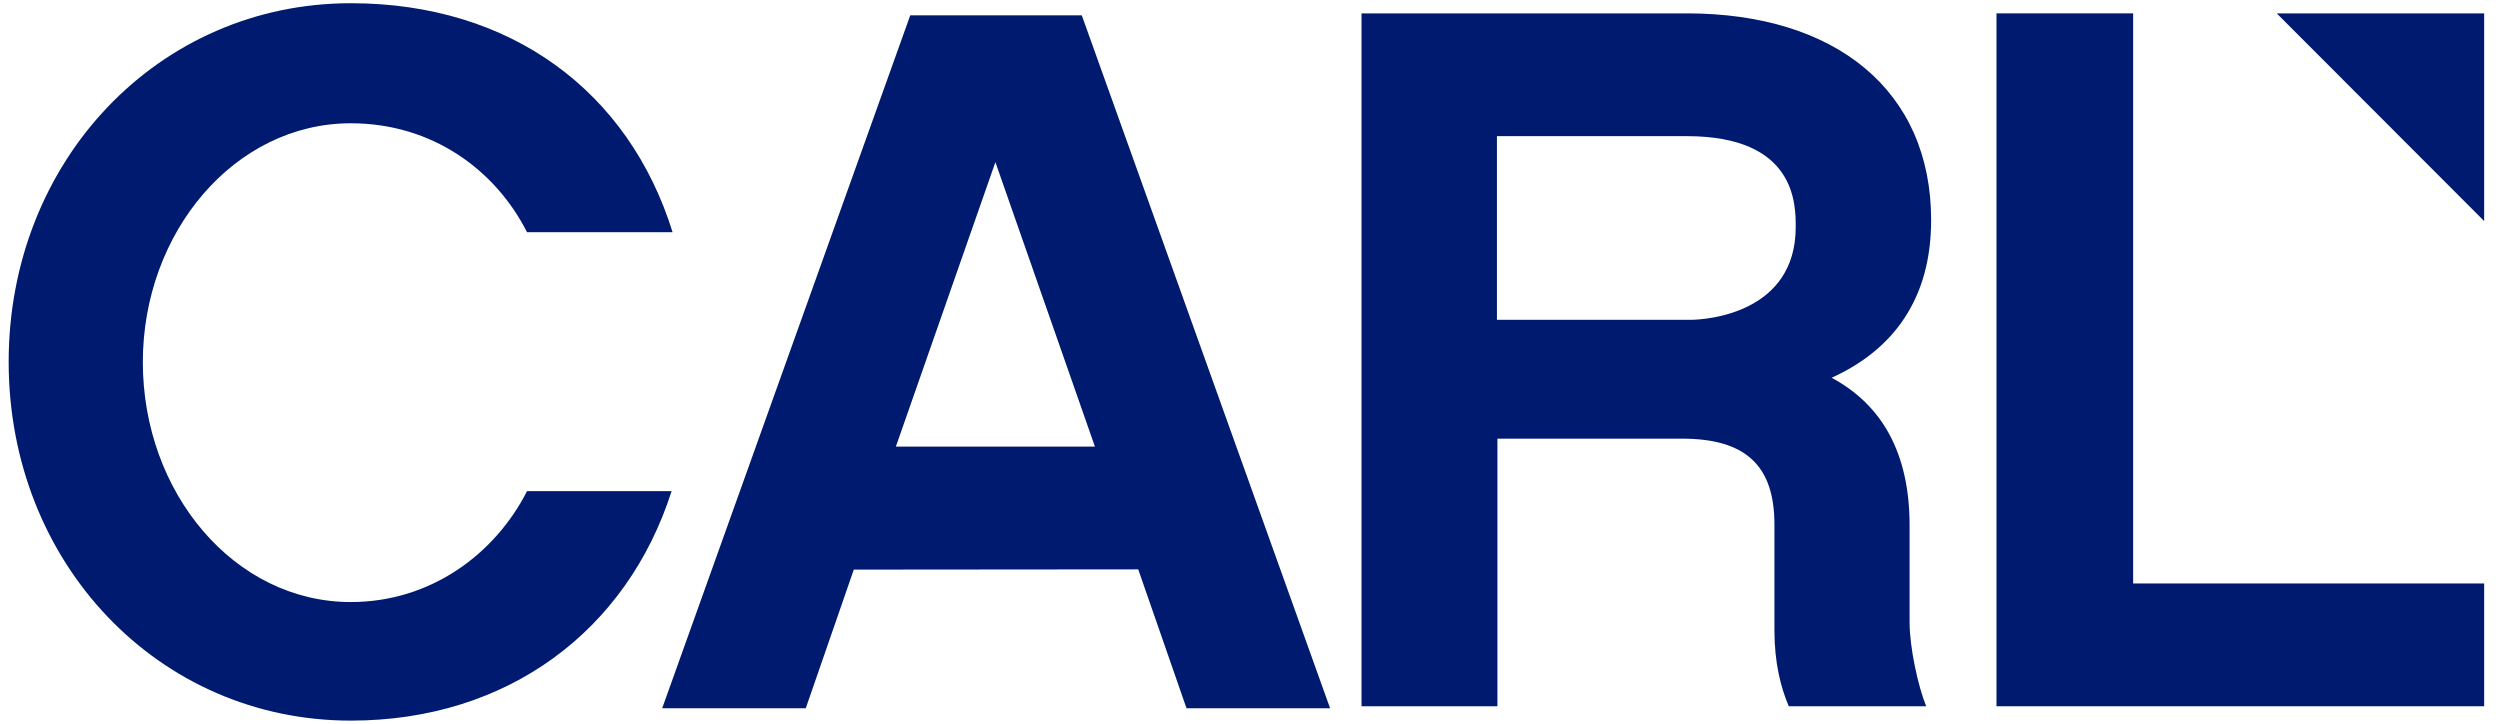 <?xml version="1.0" encoding="utf-8"?>
<!-- Generator: Adobe Illustrator 24.3.0, SVG Export Plug-In . SVG Version: 6.00 Build 0)  -->
<svg version="1.1" id="Ebene_1" xmlns="http://www.w3.org/2000/svg" xmlns:xlink="http://www.w3.org/1999/xlink" x="0px" y="0px"
	 viewBox="0 0 1009.9 292.4" style="enable-background:new 0 0 1009.9 292.4;" xml:space="preserve">
<style type="text/css">
	.st0{fill:#001A70;}
</style>
<g>
	<path class="st0" d="M141.7,291.1C64,291.1,3.5,227.5,3.5,146.2S64,1.3,141.7,1.3c64.6,0,112.3,35.6,130,92.5h-58.8
		c-12.8-25.2-38.3-44-71.2-44c-46.9,0-84,44-84,96.5c0,52.8,37,96.9,84,96.9c32.5,0,58.4-19.6,71.2-44.8h58.4
		C253.3,254.7,205.1,291.1,141.7,291.1"/>
	<path class="st0" d="M402.1,65.5l-40.2,114.9h80.4L402.1,65.5z M344.9,230.1l-19.4,56h-58L367.7,6.2H437l100.3,279.9h-58L459.8,230
		L344.9,230.1z"/>
	<path class="st0" d="M682.7,129.2c7,0,42.7-2.8,42.7-37.5c0-9.3,0-36.7-44-36.7h-76.7v74.2H682.7z M778.1,285.3h-55.5
		c-3.3-7.7-5.8-17.7-5.8-30.7v-42.7c0-23.8-11.6-34.7-37.3-34.7h-74.6v108.1H550V5.4h131.4c60.1,0,98.7,31.1,98.7,83.5
		c0,31.9-15.3,52.4-40.2,63.7c20.3,10.9,31.5,30.3,31.5,59.7v39.1C771.4,261.5,774.8,277.2,778.1,285.3"/>
	<polygon class="st0" points="806.5,5.4 806.5,285.3 1003.5,285.3 1003.5,235.7 861.7,235.7 861.7,5.4 	"/>
	<polygon class="st0" points="919.7,5.4 1003.5,89.3 1003.5,5.4 	"/>
</g>
</svg>
